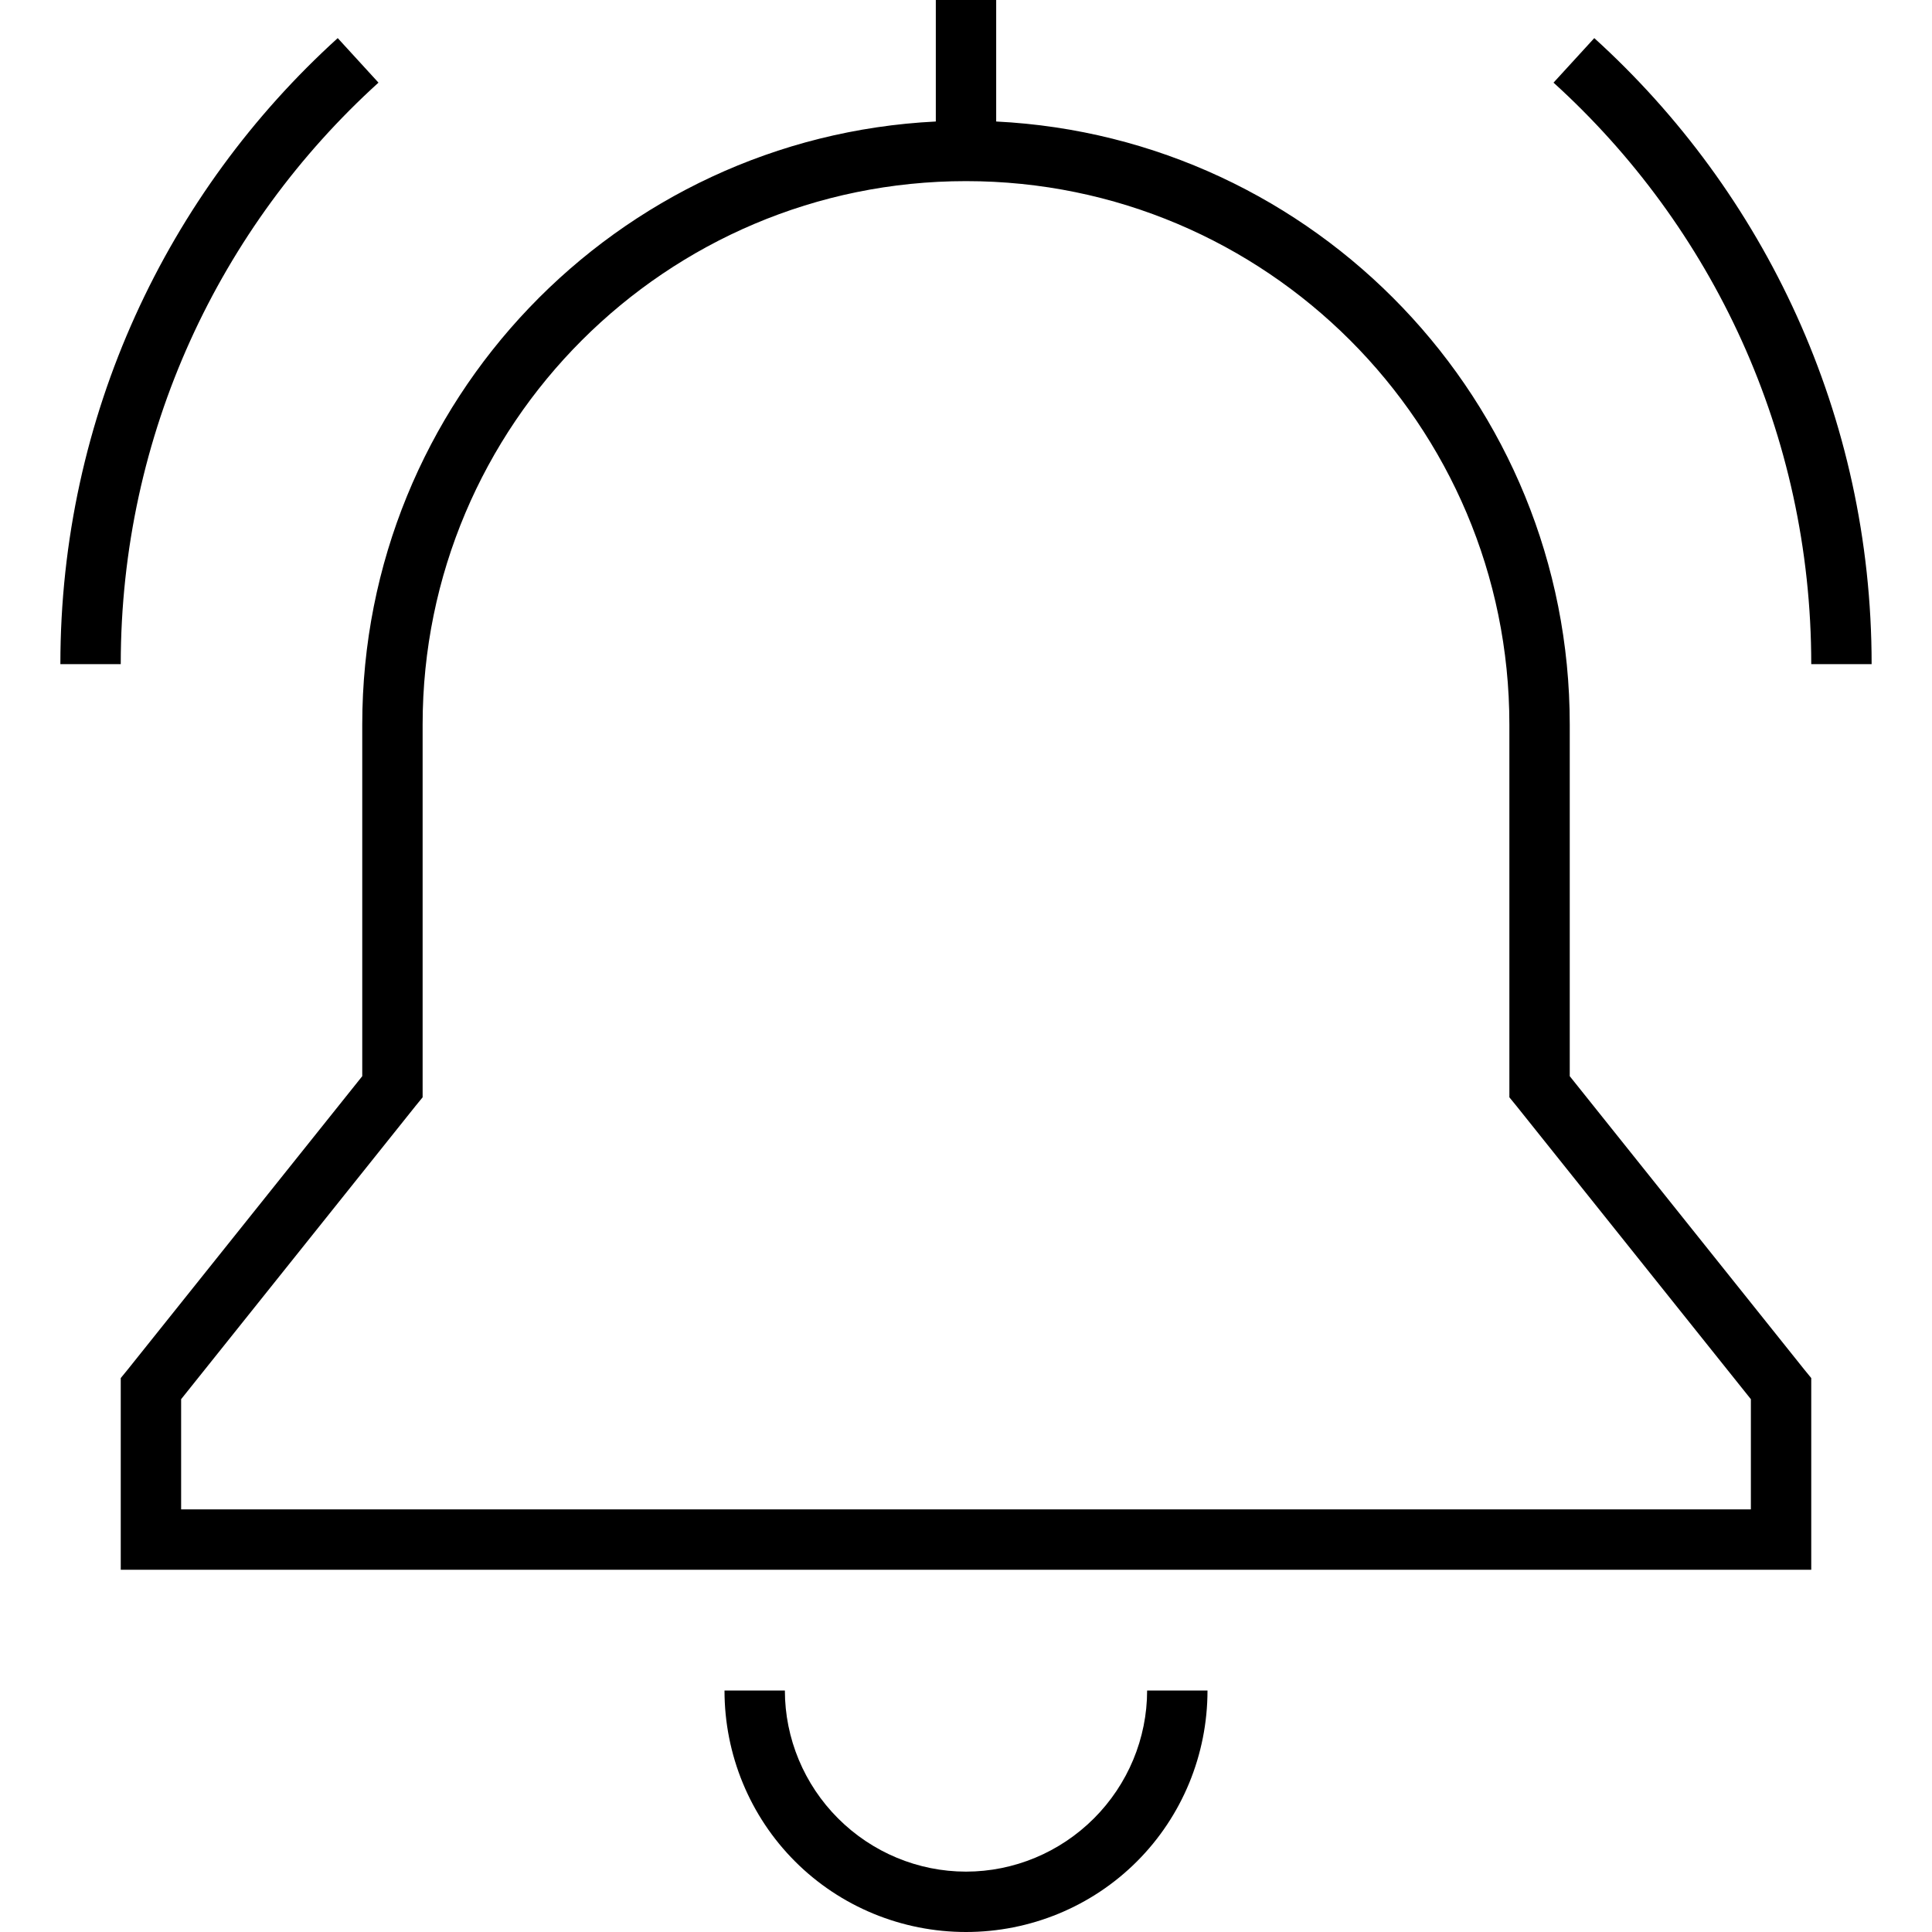 <svg xmlns="http://www.w3.org/2000/svg" viewBox="0 0 512 512"><!--! Font Awesome Pro 6.7.2 by @fontawesome - https://fontawesome.com License - https://fontawesome.com/license (Commercial License) Copyright 2024 Fonticons, Inc. --><path d="M264 0L248 0l0 32.2C163.4 36.4 96 106.3 96 192l0 93.2L33.8 363 32 365.2l0 2.8 0 40 0 8 8 0 432 0 8 0 0-8 0-40 0-2.8-1.8-2.2L416 285.2l0-93.2c0-85.7-67.4-155.6-152-159.8L264 0zM112 192c0-79.5 64.5-144 144-144s144 64.5 144 144l0 96 0 2.8 1.8 2.2L464 370.8l0 29.2L48 400l0-29.2L110.2 293l1.8-2.2 0-2.8 0-96zm96 256l-16 0c0 17 6.7 33.3 18.7 45.3s28.3 18.7 45.3 18.7s33.3-6.7 45.3-18.7s18.7-28.3 18.7-45.3l-16 0c0 12.7-5.1 24.9-14.1 33.9s-21.2 14.1-33.9 14.1s-24.9-5.1-33.9-14.1s-14.1-21.2-14.1-33.9zM32 176c0-61.1 26.3-116 68.3-154.1L89.5 10.1C44.4 51 16 110.2 16 176l16 0zM411.7 21.9C453.7 60 480 114.9 480 176l16 0c0-65.8-28.4-125-73.5-165.9L411.7 21.9z"/></svg>